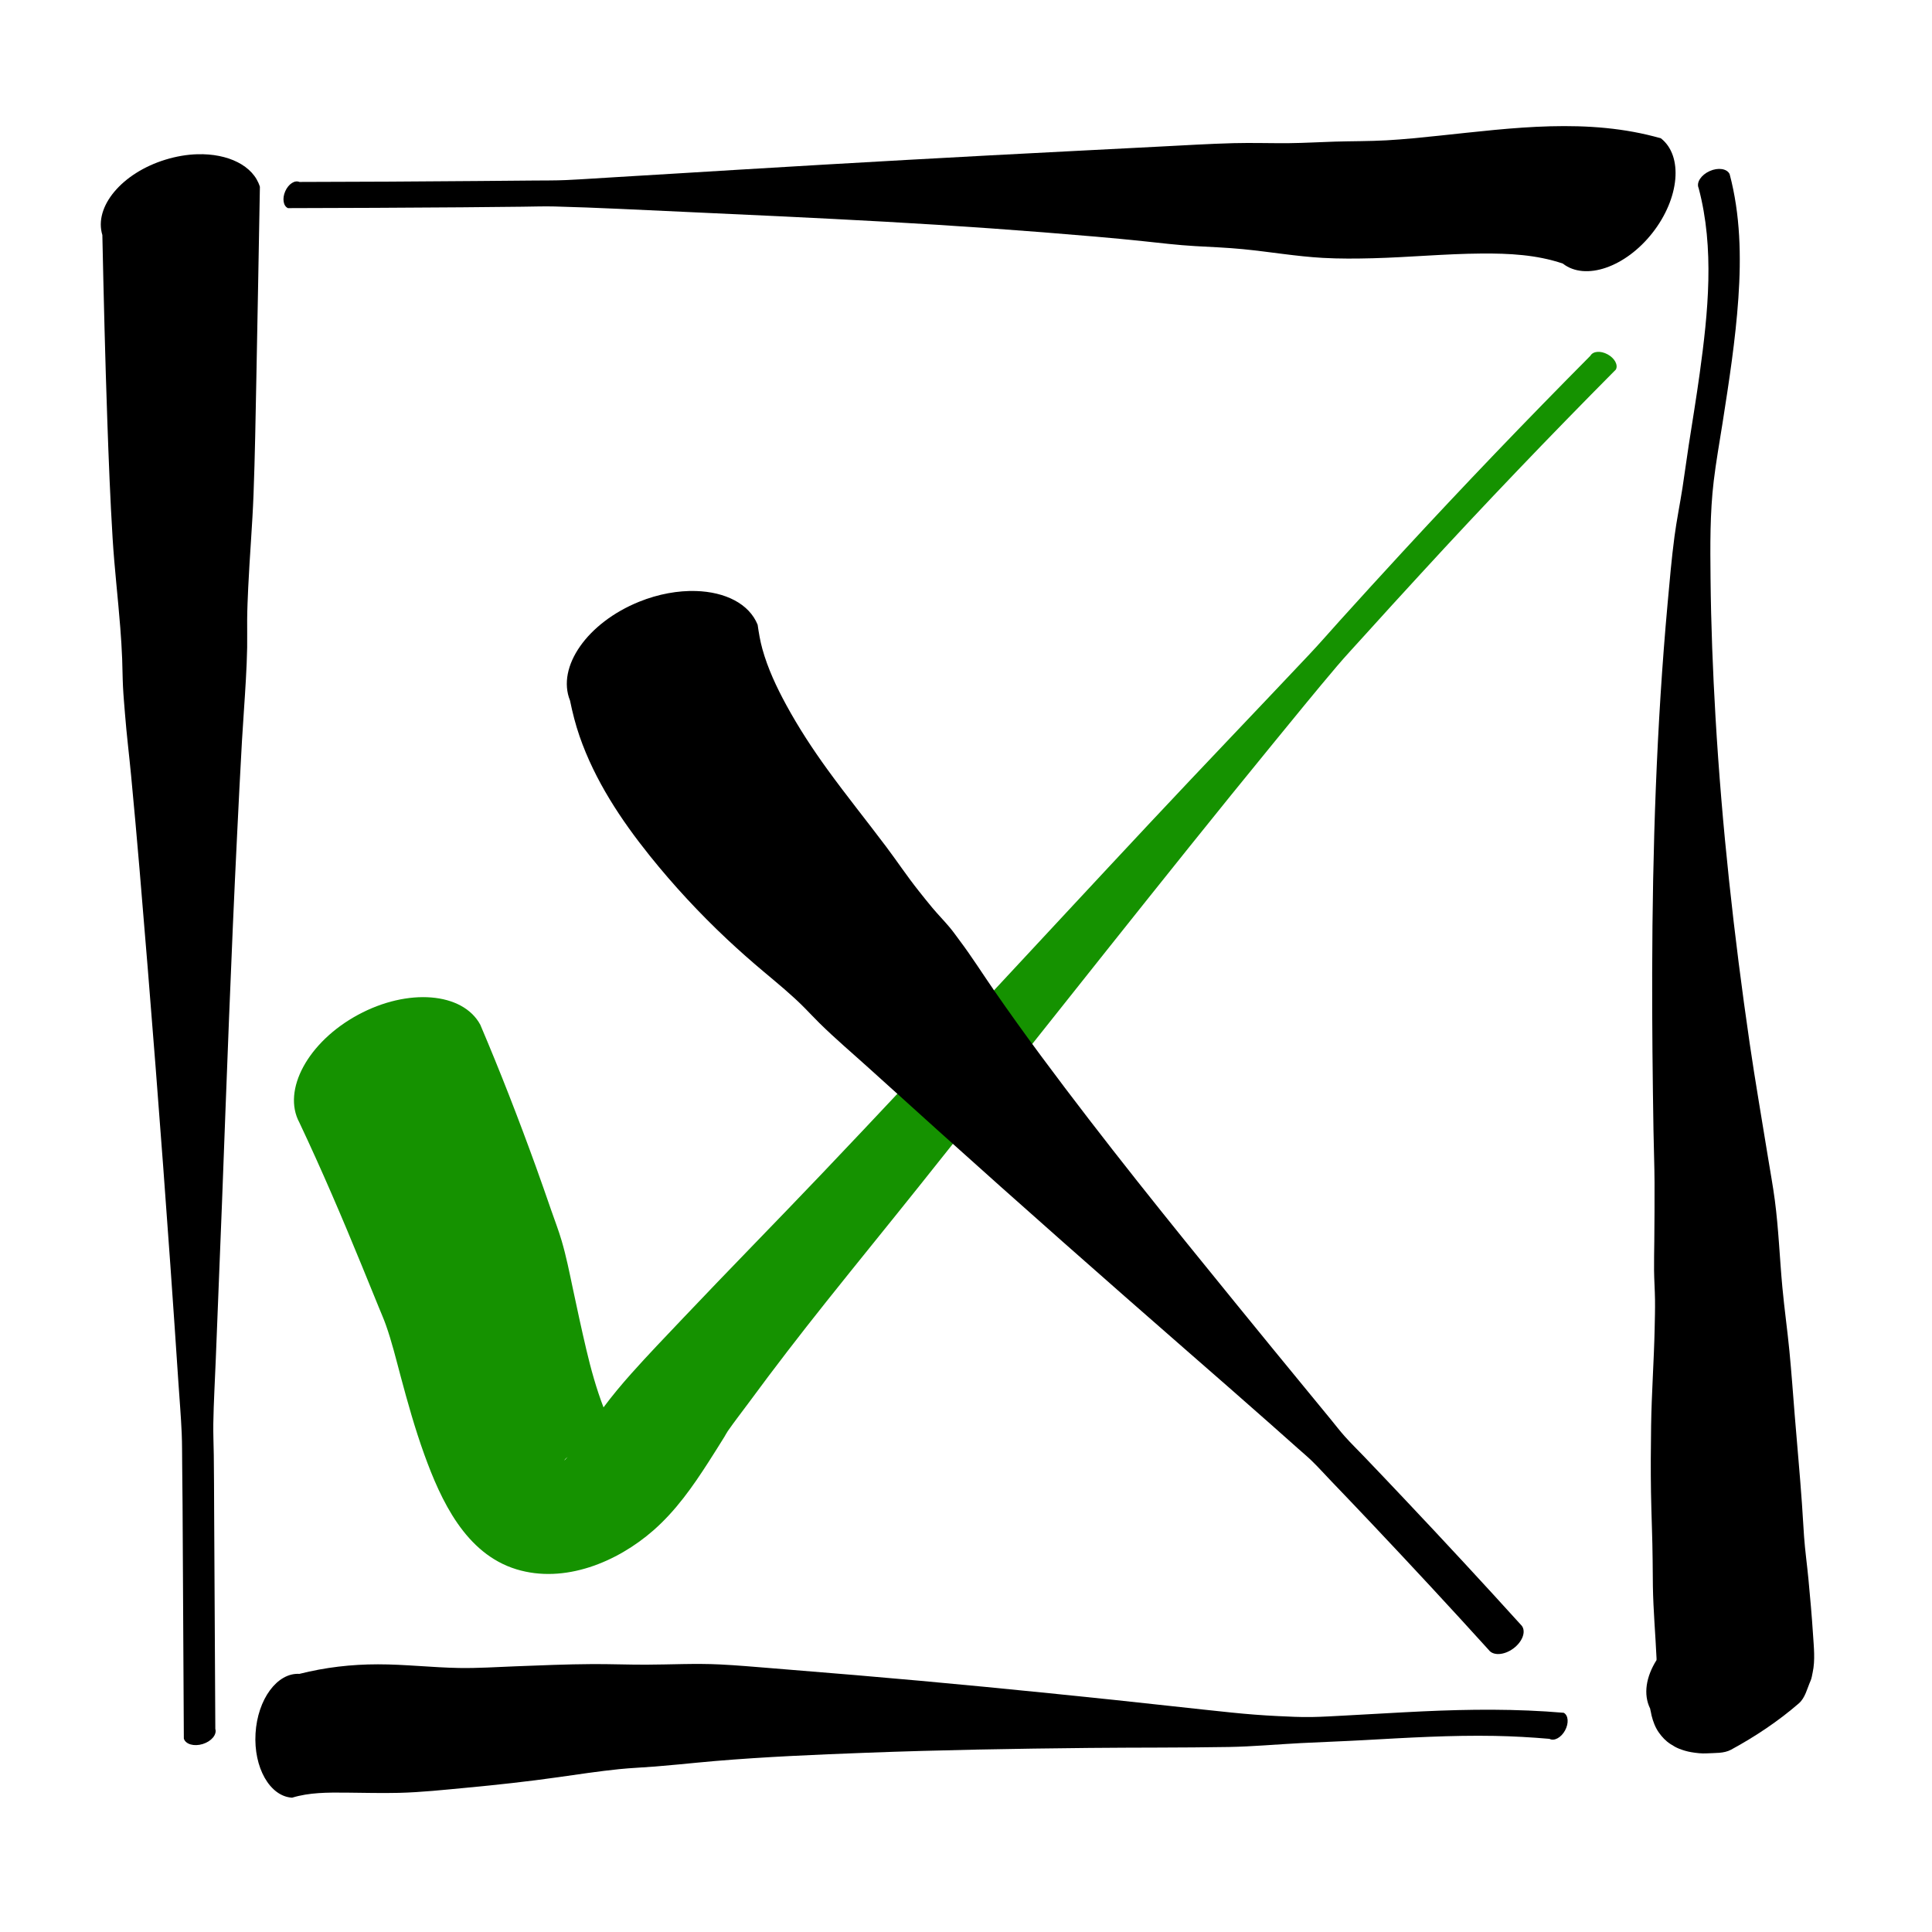 <?xml version="1.0" encoding="UTF-8" standalone="no"?>
<!DOCTYPE svg PUBLIC "-//W3C//DTD SVG 1.1//EN" "http://www.w3.org/Graphics/SVG/1.1/DTD/svg11.dtd">
<!-- Created with Vectornator (http://vectornator.io/) -->
<svg height="100%" stroke-miterlimit="10" style="fill-rule:nonzero;clip-rule:evenodd;stroke-linecap:round;stroke-linejoin:round;" version="1.1" viewBox="0 0 512 512" width="100%" xml:space="preserve" xmlns="http://www.w3.org/2000/svg" xmlns:vectornator="http://vectornator.io" xmlns:xlink="http://www.w3.org/1999/xlink">
<defs/>
<clipPath id="ArtboardFrame">
<rect height="512" width="512" x="0" y="0"/>
</clipPath>
<g clip-path="url(#ArtboardFrame)" id="Layer-1" vectornator:layerName="Layer 1">
<g opacity="1" vectornator:layerName="Group 2">
<g opacity="1" vectornator:layerName="Group 1">
<g opacity="1" vectornator:layerName="Group 1">
<g opacity="1" vectornator:layerName="Curve 1">
<path d="M521.25-659.125C518.542-659.046 515.664-658.571 512.781-657.688C501.25-654.155 493.766-645.214 496.062-637.719C496.411-621.333 496.805-604.942 497.375-588.562C497.737-578.143 498.142-567.751 498.781-557.344C499.267-549.432 500.201-541.556 500.812-533.656C501.026-530.902 501.208-528.135 501.312-525.375C501.405-522.931 501.41-520.474 501.531-518.031C501.651-515.623 501.905-513.216 502.094-510.812C502.523-505.338 503.169-499.873 503.688-494.406C504.468-486.19 505.211-477.974 505.906-469.75C508.868-434.716 511.609-399.665 514.094-364.594C514.826-354.265 515.533-343.926 516.219-333.594C516.516-329.118 516.932-324.638 517.125-320.156C517.245-317.361 517.212-314.548 517.25-311.75C517.345-304.75 517.339-297.751 517.375-290.75C517.463-273.58 517.569-256.42 517.656-239.25C518.119-237.751 520.35-237.101 522.656-237.812C524.962-238.524 526.463-240.313 526-241.812C525.902-261.085 525.817-280.353 525.719-299.625C525.694-304.537 525.661-309.463 525.594-314.375C525.556-317.175 525.426-319.982 525.469-322.781C525.556-328.475 525.912-334.184 526.125-339.875C526.646-353.778 527.256-367.66 527.781-381.562C529.007-414.036 530.174-446.511 531.781-478.969C532.189-487.203 532.616-495.457 533.094-503.688C533.406-509.073 533.795-514.457 534.094-519.844C534.251-522.691 534.418-525.555 534.469-528.406C534.512-530.865 534.447-533.322 534.469-535.781C534.494-538.621 534.587-541.475 534.719-544.312C535.101-552.543 535.814-560.733 536.125-568.969C536.513-579.226 536.669-589.489 536.875-599.75C537.214-616.667 537.503-633.582 537.812-650.5C536.09-656.121 529.375-659.361 521.25-659.125Z" fill="#000000" stroke="none"/>
</g>
<g opacity="1" vectornator:layerName="Curve 2">
<path d="M925.281-655.188C924.321-655.335 923.133-655.168 922-654.656C919.734-653.633 918.46-651.629 919.125-650.156C923.376-634.153 921.61-617.217 919.375-601.031C918.499-594.688 917.484-588.359 916.5-582.031C915.914-578.264 915.4-574.485 914.812-570.719C914.139-566.399 913.291-562.119 912.719-557.781C911.946-551.923 911.409-546.009 910.875-540.125C907.927-507.643 906.861-475.046 906.781-442.438C906.747-428.465 906.933-414.471 907.156-400.5C907.23-395.881 907.386-391.276 907.406-386.656C907.429-381.451 907.391-376.237 907.344-371.031C907.32-368.455 907.252-365.857 907.281-363.281C907.31-360.723 907.495-358.183 907.531-355.625C907.568-353.043 907.493-350.457 907.438-347.875C907.256-339.323 906.625-330.775 906.5-322.219C906.413-316.311 906.402-310.408 906.5-304.5C906.6-298.448 906.89-292.396 906.938-286.344C906.955-284.123 906.933-281.877 906.969-279.656C907.071-273.264 907.647-266.886 907.938-260.5C907.944-260.355 907.931-260.208 907.938-260.062C905.144-255.626 904.34-250.917 906.281-247.094C906.29-247.051 906.304-247.011 906.312-246.969C906.358-246.74 906.39-246.509 906.438-246.281C906.503-245.967 906.578-245.655 906.656-245.344C907.057-243.753 907.604-242.196 908.562-240.844C909.418-239.637 910.376-238.619 911.625-237.812C912.36-237.338 913.123-236.88 913.938-236.562C914.965-236.163 916.037-235.838 917.125-235.656C918.5-235.427 919.921-235.258 921.312-235.344C923.465-235.476 925.793-235.283 927.688-236.312C934.067-239.781 940.201-243.838 945.688-248.594C947.379-250.06 947.836-252.518 948.75-254.562C949.059-255.254 949.151-256.042 949.312-256.781C950.019-260.012 949.647-263.577 949.438-266.844C949.123-271.764 948.653-276.655 948.188-281.562C947.834-285.286 947.325-289.12 947.062-292.812C946.856-295.726 946.704-298.649 946.5-301.562C945.956-309.348 945.184-317.126 944.562-324.906C944.109-330.575 943.733-336.245 943.188-341.906C942.641-347.575 941.807-353.205 941.281-358.875C940.568-366.57 940.32-374.301 939.312-381.969C938.815-385.756 938.077-389.542 937.469-393.312C935.847-403.368 934.094-413.389 932.625-423.469C928.441-452.178 925.257-481.033 923.562-510C922.848-522.21 922.404-534.457 922.281-546.688C922.195-555.269 922.071-563.997 923.094-572.531C923.711-577.681 924.636-582.814 925.438-587.938C927.155-598.916 928.892-609.906 929.656-621C930.415-632.01 930.158-643.119 927.312-653.844C926.98-654.58 926.242-655.04 925.281-655.188Z" fill="#000000" stroke="none"/>
</g>
<g opacity="1" vectornator:layerName="Curve 3">
<path d="M625.938-259C619.117-258.963 612.284-258.666 605.469-258.406C600.521-258.218 595.547-257.881 590.594-257.969C583.426-258.096 576.269-258.94 569.094-258.938C562.034-258.935 555.128-258.136 548.281-256.406C542.396-256.755 537.193-249.679 536.656-240.625C536.119-231.571 540.459-223.943 546.344-223.594C550.918-224.997 555.756-224.973 560.5-224.938C565.224-224.902 569.964-224.758 574.688-224.875C580.629-225.022 586.523-225.665 592.438-226.219C600.599-226.983 608.791-227.876 616.906-229.031C622.263-229.794 627.616-230.603 633-231.156C636.142-231.479 639.291-231.593 642.438-231.844C644.554-232.012 646.667-232.209 648.781-232.406C652.007-232.707 655.24-233.041 658.469-233.312C671.765-234.432 685.106-234.998 698.438-235.5C718.15-236.243 737.869-236.586 757.594-236.781C769.921-236.904 782.268-236.82 794.594-237.031C800.983-237.141 807.312-237.733 813.688-238.062C819.241-238.349 824.791-238.534 830.344-238.844C841.897-239.487 853.486-240.181 865.062-239.969C869.908-239.88 874.735-239.604 879.562-239.188C880.801-238.509 882.644-239.5 883.688-241.406C884.731-243.312 884.583-245.415 883.344-246.094C870.858-247.17 858.385-247.05 845.875-246.469C839.112-246.155 832.355-245.718 825.594-245.375C822.558-245.221 819.509-245.017 816.469-244.969C813.515-244.922 810.543-245.078 807.594-245.219C803.494-245.414 799.395-245.736 795.312-246.156C784.857-247.232 774.422-248.435 763.969-249.531C741.283-251.909 718.573-254.144 695.844-256.062C688.373-256.693 680.911-257.31 673.438-257.906C668.867-258.271 664.299-258.681 659.719-258.906C653.193-259.227 646.684-258.864 640.156-258.844C635.415-258.829 630.679-259.026 625.938-259Z" fill="#000000" stroke="none"/>
</g>
<g opacity="1" vectornator:layerName="Curve 4">
<path d="M879.781-666.531C869.936-666.273 860.056-665.052 850.25-664.031C845.643-663.552 841.032-663.07 836.406-662.812C831.837-662.558 827.23-662.604 822.656-662.469C818.641-662.35 814.642-662.102 810.625-662.062C805.697-662.014 800.738-662.195 795.812-662.062C789.3-661.887 782.819-661.485 776.312-661.156C768.826-660.778 761.331-660.38 753.844-660C724.142-658.493 694.436-656.827 664.75-655.031C653.912-654.376 643.089-653.698 632.25-653.062C627.826-652.803 623.396-652.485 618.969-652.281C616.083-652.149 613.201-652.184 610.312-652.156C605.5-652.111 600.687-652.077 595.875-652.031C580.023-651.882 564.165-651.821 548.312-651.781C547.068-652.329 545.374-651.227 544.531-649.312C543.688-647.398 544.006-645.392 545.25-644.844C560.64-644.882 576.016-644.937 591.406-645.062C596.702-645.106 602.017-645.169 607.312-645.219C610.194-645.246 613.088-645.357 615.969-645.281C627.273-644.984 638.578-644.382 649.875-643.875C667.733-643.073 685.589-642.237 703.438-641.25C722.105-640.218 740.75-638.893 759.375-637.281C763.524-636.922 767.671-636.533 771.812-636.094C776.422-635.605 781.058-635.044 785.688-634.781C789.922-634.541 794.12-634.381 798.344-633.969C805.417-633.278 812.46-632.053 819.562-631.656C823.95-631.411 828.359-631.448 832.75-631.562C842.359-631.812 851.915-632.742 861.531-632.812C868.831-632.866 876.127-632.51 883.094-630.156C889.047-625.493 899.7-629.154 906.875-638.312C914.05-647.471 915.047-658.68 909.094-663.344C899.432-666.114 889.627-666.789 879.781-666.531Z" fill="#000000" stroke="none"/>
</g>
<g opacity="1" vectornator:layerName="Curve 5">
<path d="M611.375-562.844C596.452-562.542 581.559-561.67 566.688-560.406C560.512-562.297 553.159-556.156 550.25-546.656C547.341-537.156 549.981-527.922 556.156-526.031C568.113-527.507 580.089-528.7 592.094-529.719C601.996-530.559 611.931-531.165 621.844-531.875C628.494-532.352 635.129-533.098 641.781-533.531C648.384-533.961 654.988-533.9 661.594-534.281C666.363-534.556 671.136-534.954 675.906-535.219C685.419-535.748 694.946-536.115 704.469-536.406C717.542-536.806 730.61-537.142 743.688-537.344C757.525-537.558 771.385-537.631 785.219-538C794.775-538.255 804.312-538.875 813.844-539.594C817.793-539.892 821.738-540.286 825.688-540.562C827.999-540.724 830.309-540.744 832.625-540.844C837.247-541.043 841.878-541.287 846.5-541.5C861.805-542.206 877.116-542.782 892.438-542.906C893.682-542.367 895.358-543.492 896.188-545.406C897.017-547.32 896.682-549.305 895.438-549.844C881.543-549.731 867.661-549.264 853.781-548.625C848.013-548.36 842.238-548.1 836.469-547.844C833.791-547.725 831.118-547.547 828.438-547.531C825.066-547.512 821.683-547.638 818.312-547.719C811.994-547.87 805.682-548.12 799.375-548.531C786.744-549.355 774.155-550.767 761.562-552.031C743.194-553.876 724.807-555.787 706.438-557.625C699.651-558.304 692.883-558.971 686.094-559.625C681.97-560.022 677.847-560.469 673.719-560.812C667.195-561.356 660.656-561.291 654.125-561.688C647.639-562.081 641.186-562.657 634.688-562.844C626.917-563.067 619.146-563.001 611.375-562.844Z" fill="#000000" stroke="none"/>
</g>
<g opacity="1" vectornator:layerName="Curve 6">
<path d="M676.438-502.5C675.623-502.524 674.78-502.455 673.969-502.375C669.975-501.982 666.159-500.455 662.562-498.75C660.376-497.713 658.238-496.611 656.156-495.375C652.691-493.317 649.313-491.166 645.875-489.062C638.541-484.577 631.232-480.006 623.969-475.406C613.455-468.749 602.955-461.997 592.969-454.562C586.012-449.383 579.392-443.83 573-437.969C570.03-433.162 573.605-425.569 581-421C588.395-416.431 596.781-416.631 599.75-421.438C602.946-424.588 606.231-427.66 609.656-430.562C619.622-439.009 630.352-446.457 640.844-454.219C643.475-456.165 646.063-458.159 648.656-460.156C646.31-452.039 643.768-443.974 641.469-435.844C639.684-429.534 637.962-423.213 636.281-416.875C632.289-401.825 628.734-386.639 625.656-371.375C624.33-364.799 623.077-358.23 621.906-351.625C621.321-348.325 620.886-344.971 620.219-341.688C619.538-338.339 618.73-335.002 618.031-331.656C617.102-327.211 616.241-322.776 615.406-318.312C612.936-305.095 610.955-291.816 609.344-278.469C609.688-276.977 611.83-276.189 614.125-276.719C616.42-277.249 618.001-278.883 617.656-280.375C619.388-294.716 621.555-308.969 624.281-323.156C625.556-329.787 626.828-336.472 628.438-343.031C629.54-347.525 631.015-351.955 632.375-356.375C634.426-363.04 636.584-369.653 638.844-376.25C645.915-396.894 653.794-417.255 662.531-437.25C664.265-441.218 666.117-445.119 667.906-449.062C672.387-458.938 676.922-468.799 681.375-478.688C681.938-479.938 682.505-481.185 683.062-482.438C683.881-484.278 684.69-486.129 685.438-488C686.04-489.51 686.652-491.088 686.812-492.719C686.849-493.09 686.892-493.44 686.875-493.812C686.844-494.492 686.962-495.222 686.688-495.844C686.042-497.305 685.211-498.71 684.188-499.938C683.67-500.558 682.891-500.946 682.156-501.281C681.211-501.712 680.203-502.002 679.188-502.219C678.282-502.412 677.363-502.473 676.438-502.5ZM655.438-486.062C655.488-486.056 655.378-485.58 655.375-485.562C655.315-485.184 655.236-484.813 655.156-484.438C655.166-484.654 655.167-484.878 655.188-485.094C655.21-485.329 655.278-485.662 655.344-485.906C655.359-485.964 655.378-486.07 655.438-486.062Z" fill="#000000" stroke="none"/>
</g>
<g opacity="1" vectornator:layerName="Curve 7">
<path d="M765.719-489.75C757.09-489.227 750.298-484.767 749.875-478.875C744.512-468.414 737.148-459.252 730.219-449.812C728.31-447.212 726.43-444.59 724.594-441.938C723.841-440.851 723.129-439.763 722.406-438.656C722.17-438.294 721.926-437.923 721.688-437.562C721.666-437.542 721.646-437.521 721.625-437.5C721.208-437.083 720.787-436.673 720.375-436.25C719.505-435.356 718.564-434.328 717.75-433.375C713.021-427.844 708.901-419.939 712.469-412.75C713.234-411.208 714.457-409.822 715.844-408.812C720.76-405.233 727.514-405.743 733.062-407.312C733.838-407.532 734.639-407.814 735.406-408.094C735.571-408.128 735.742-408.152 735.906-408.188C736.719-408.361 737.533-408.533 738.344-408.719C741.005-409.328 743.64-409.997 746.281-410.688C753.765-412.643 761.255-414.968 768.906-416.188C773.553-416.928 778.597-417.452 783.219-416.281C785.285-415.758 787.212-414.858 789.094-413.875C801.009-407.651 807.384-394.875 810.781-382.406C813.311-373.12 814.302-363.453 814.188-353.844C814.108-347.107 813.494-340.34 812.062-333.75C811.132-329.464 809.944-325.156 807.969-321.219C806.497-318.286 804.167-315.746 801.844-313.469C798.24-309.937 794.214-306.856 790.062-304C781.407-298.045 772.033-293.125 762.312-289.156C753.988-285.757 745.314-283.002 736.406-281.656C726.976-280.232 715.567-279.906 707.781-286.344C705.368-288.339 703.222-290.72 701.344-293.219C689.152-309.439 689.812-331.503 694.219-350.344C695.079-354.021 696.109-357.65 697.25-361.25C697.11-362.697 695.195-363.715 692.969-363.5C690.743-363.285 689.048-361.916 689.188-360.469C687.82-356.152 686.597-351.799 685.625-347.375C681.165-327.076 681.133-303.672 694.906-286.75C696.934-284.259 699.172-281.808 701.75-279.875C704.919-277.499 708.606-276.013 712.375-274.875C721.724-272.053 731.87-272.589 741.406-274.062C752.138-275.721 762.659-278.802 772.75-282.781C783.377-286.972 793.688-292.168 803.188-298.531C811.76-304.274 820.308-311.157 825.625-320.156C830.628-328.624 833.676-338.207 835.719-347.781C838.141-359.133 839.085-370.811 838.594-382.406C838.258-390.328 837.25-398.247 835.156-405.906C831.614-418.868 824.735-432.064 812.625-438.875C805.762-442.734 798.056-444.399 790.281-445.062C782.982-445.686 775.663-445.389 768.406-444.406C767.147-444.236 765.91-443.927 764.656-443.719C769.03-449.25 773.435-454.755 777.531-460.5C781.126-465.542 784.395-470.76 787.375-476.188C787.858-482.921 779.859-488.975 769.5-489.719C768.205-489.812 766.951-489.825 765.719-489.75ZM734.656-437.781C734.385-437.694 734.117-437.617 733.844-437.531C733.958-437.571 734.072-437.624 734.188-437.656C734.34-437.699 734.503-437.74 734.656-437.781Z" fill="#000000" stroke="none"/>
</g>
<g opacity="1" vectornator:layerName="Curve 8">
<path d="M773-501.594C767.535-501.187 761.335-496.615 757.406-489.469C752.168-479.94 752.963-469.467 759.156-466.062C765.245-465.93 771.299-466.082 777.344-466.906C779.65-467.221 781.97-467.615 784.219-468.219C785.758-468.632 787.266-469.21 788.812-469.594C790.25-469.951 791.725-470.089 793.156-470.469C794.584-470.847 796.208-471.505 797.594-472C799.749-472.77 801.904-473.521 804.062-474.281C811.581-476.931 819.137-479.509 826.688-482.062C830-483.183 833.311-484.264 836.656-485.281C837.976-485.683 839.28-486.161 840.625-486.469C843.068-487.028 845.695-487.094 848.188-487.281C851.911-487.561 855.642-487.669 859.375-487.719C860.619-487.188 862.277-488.305 863.094-490.219C863.91-492.133 863.557-494.126 862.312-494.656C858.391-494.603 854.475-494.481 850.562-494.188C847.968-493.993 845.353-493.536 842.75-493.562C841.5-493.575 840.248-493.739 839-493.812C836.519-493.959 834.044-494.145 831.562-494.281C824.842-494.65 818.104-494.9 811.406-495.594C809.115-495.831 806.825-496.158 804.562-496.594C803.472-496.804 802.386-497.103 801.281-497.219C800.172-497.335 799.044-497.234 797.938-497.375C796.362-497.576 794.875-498.163 793.312-498.438C791.274-498.795 789.209-498.97 787.156-499.219C784.126-499.586 781.132-500.036 778.125-500.562C776.577-501.414 774.822-501.729 773-501.594Z" fill="#000000" stroke="none"/>
</g>
<g opacity="1" vectornator:layerName="Curve 9">
<path d="M594.156-305.281C591.551-305.247 588.944-305.054 586.344-304.812C580.241-306.163 573.608-299.669 571.531-290.281C569.454-280.893 572.71-272.163 578.812-270.812C581.029-271.41 583.246-271.997 585.5-272.438C587.279-272.785 589.076-273.059 590.844-273.469C592.446-273.84 593.998-274.451 595.625-274.719C596.642-274.886 597.669-274.841 598.688-275C599.871-275.185 601.049-275.525 602.219-275.781C604.602-276.303 606.992-276.741 609.406-277.094C616.16-278.081 622.95-278.774 629.719-279.625C633.341-280.08 636.901-281.083 640.531-281.469C641.703-281.593 642.885-281.431 644.062-281.469C645.731-281.522 647.433-281.794 649.094-281.969C651.7-282.243 654.331-282.539 656.938-282.812C658.172-282.436 659.639-283.663 660.219-285.562C660.798-287.462 660.266-289.311 659.031-289.688C655.904-289.359 652.784-289.016 649.656-288.688C647.768-288.489 645.983-288.252 644.094-288.656C643.141-288.86 642.213-289.213 641.281-289.5C639.507-290.046 637.674-290.543 635.969-291.281C635.134-291.642 634.339-292.056 633.5-292.406C628.992-294.29 624.511-296.25 620.125-298.406C618.768-299.073 617.407-299.745 616.062-300.438C615.243-300.86 614.16-301.511 613.281-301.812C612.242-302.169 611.116-302.249 610.062-302.562C609.021-302.872 608.057-303.392 607.031-303.75C605.397-304.321 603.682-304.654 601.969-304.875C599.369-305.21 596.762-305.316 594.156-305.281Z" fill="#000000" stroke="none"/>
</g>
<g opacity="1" vectornator:layerName="Curve 10">
<path d="M817.531-622.562C814.058-621.89 810.801-620.186 807.781-618.344C806.166-617.358 805.072-615.683 803.875-614.219C803.349-613.576 803.033-612.803 802.656-612.062C801.652-610.089 801.469-607.768 801.375-605.594C801.292-603.664 801.324-601.743 801.375-599.812C801.408-598.564 801.476-597.31 801.531-596.062C801.629-593.838 801.794-591.583 802.094-589.375C802.391-587.181 802.969-585.044 803.219-582.844C803.361-581.586 803.386-580.344 803.594-579.094C803.933-577.056 804.523-575.055 805.062-573.062C805.493-571.47 805.894-569.585 806.938-568.25C808.024-566.861 809.817-566.057 811.469-565.594C814.661-564.699 818.095-564.725 821.375-564.906C822.394-564.963 823.579-565.058 824.594-565.156C825.848-565.278 826.715-565.376 827.969-565.531C834.749-566.372 841.464-567.636 848.156-569C851.198-569.62 854.249-570.404 857.312-570.906C860.499-571.429 863.763-571.702 866.969-572.094C870.733-572.554 874.542-573.153 878.344-573.188C879.114-572.855 880.145-573.565 880.656-574.75C881.168-575.935 880.958-577.167 880.188-577.5C877.548-577.474 874.93-577.114 872.312-576.812C868.836-576.412 865.348-575.989 861.875-575.562C860.754-575.425 859.658-575.24 858.531-575.156C856.279-574.988 853.976-575.048 851.719-575.031C848.311-575.006 844.875-575.05 841.469-575.156C837.069-575.293 832.658-575.482 828.312-576.219C826.716-576.489 825.11-576.822 823.594-577.406C823.294-577.522 822.046-578.019 822.031-578.438C822.019-578.787 822.5-578.252 822.625-578.062C822.687-577.967 822.72-577.847 822.812-577.781C822.859-577.748 822.906-577.93 822.906-577.938C822.931-578.273 822.946-578.602 822.969-578.938C823.023-579.732 823.096-580.521 823.188-581.312C823.451-583.586 823.747-585.835 823.812-588.125C823.892-590.903 824.51-593.598 824.875-596.344C825.271-599.324 825.53-602.32 825.812-605.312C828.093-607.915 829.189-610.872 828.219-613.469C827.923-615.265 827.697-617.342 826.75-618.938C826.539-619.293 826.355-619.676 826.062-619.969C825.487-620.545 824.966-621.295 824.188-621.531C822.042-622.183 819.733-622.988 817.531-622.562Z" fill="#000000" stroke="none"/>
</g>
<g opacity="1" vectornator:layerName="Curve 11">
<path d="M862.438-623.5C855.654-623.472 848.859-622.506 842.281-620.906C840.004-620.352 837.78-619.651 835.531-619C833.963-618.546 832.374-618.168 830.812-617.688C824.876-615.86 819.064-613.289 814.438-609.062C814.052-608.486 814.457-607.531 815.344-606.938C816.23-606.344 817.239-606.33 817.625-606.906C820.63-609.67 824.374-611.438 828.188-612.812C830.41-613.614 832.732-614.43 835.062-614.844C837.944-615.356 840.986-615.422 843.906-615.406C848.672-615.381 853.507-614.896 858.125-613.688C862.503-612.541 867.145-610.604 870.25-607.188C871.067-606.288 871.931-605.24 872.375-604.094C872.401-604.028 872.263-604.007 872.25-603.938C872.231-603.834 872.223-603.526 872.219-603.438C872.195-602.902 872.196-602.379 872.188-601.844C872.167-600.587 872.267-599.421 872.062-598.156C871.798-596.526 871.29-594.917 870.906-593.312C869.253-586.397 867.764-579.4 865.375-572.688C865.85-568.195 871.838-565.145 878.75-565.875C885.662-566.605 890.881-570.851 890.406-575.344C891.603-579.897 892.451-584.518 893.031-589.188C893.433-592.419 893.739-595.707 893.625-598.969C893.559-600.853 893.283-602.698 893.031-604.562C892.833-606.033 892.777-607.541 892.5-609C892.133-610.937 891.285-612.875 890.125-614.469C888.545-616.64 886.08-618.151 883.719-619.344C879.228-621.611 874.169-622.742 869.188-623.219C866.934-623.435 864.699-623.509 862.438-623.5Z" fill="#000000" stroke="none"/>
</g>
<g opacity="1" vectornator:layerName="Curve 12">
<path d="M604.156-631.156C601.981-631.042 599.851-630.439 597.844-629.625C591.345-626.988 586.134-621.573 581.594-616.406C575.246-609.183 569.257-600.992 565.188-592.25C564.651-591.098 564.198-590.002 563.75-588.812C561.676-583.308 560.283-575.845 565.656-571.688C569.572-568.657 575.144-569.052 579.625-570.375C584.194-571.724 588.396-574.11 592.312-576.781C596.623-579.722 600.609-583.092 604.469-586.594C604.6-586.712 604.713-586.85 604.844-586.969C604.979-586.182 605.129-585.393 605.438-584.656C607.594-579.505 613.472-578.578 618.438-579.281C626.245-580.387 632.036-585.397 637.281-590.906C637.861-591.515 638.432-592.128 639.031-592.719C639.919-591.896 640.749-590.989 641.594-590.125C642.338-589.363 643.123-588.605 644-588C644.585-587.596 645.125-587.119 645.781-586.844C646.513-586.537 647.316-586.434 648.094-586.281C648.679-586.166 649.247-586.038 649.844-586.031C653.385-585.989 656.713-587.382 659.688-589.188C664.693-592.227 668.925-596.434 673.125-600.469C675.547-602.795 677.943-605.171 680.531-607.312C681.176-607.846 681.821-608.391 682.5-608.875C682.566-608.922 682.625-608.957 682.688-609C682.747-608.868 682.84-608.761 682.875-608.625C683.056-607.931 683.088-607.181 683.062-606.469C682.98-604.122 682.46-601.817 682.125-599.5C681.409-594.545 680.49-587.652 685.5-584.531C686.017-584.209 686.617-583.897 687.188-583.688C688.167-583.328 689.211-583.123 690.25-583.031C691.704-582.903 693.17-583.039 694.594-583.344C697.851-584.042 700.906-585.569 703.719-587.312C707.621-589.731 711.188-592.631 714.812-595.438C716.867-597.028 718.991-598.518 721.188-599.906C722.175-600.53 723.451-601.251 724.656-601.281C725.243-601.296 725.806-601.044 726.281-600.719C728.025-599.525 728.371-597.241 728.656-595.312C728.747-594.702 728.8-594.076 728.906-593.469C729.137-592.148 729.34-590.975 729.844-589.719C731.211-586.315 734.237-584.318 737.781-583.719C745.508-582.411 751.612-588.96 756.031-594.312C756.912-595.379 757.351-595.964 758.219-597.031C759.472-598.574 760.749-600.094 762.156-601.5C762.783-602.126 763.59-602.928 764.469-603.188C764.872-603.307 765.299-603.202 765.688-603.062C767.214-602.515 767.124-600.537 767.219-599.219C767.236-598.981 767.258-598.737 767.281-598.5C767.327-598.035 767.386-597.485 767.5-597.031C767.7-596.239 768.045-595.493 768.625-594.906C771.191-592.311 776.511-593.792 779.5-594.625C780.226-594.593 780.857-595.477 780.906-596.594C780.955-597.71 780.413-598.656 779.688-598.688C778.185-598.267 776.632-597.842 775.062-597.781C774.449-597.757 773.723-597.781 773.219-598.188C772.216-598.996 772.408-601.29 772.281-602.438C771.944-605.479 770.329-607.378 767.125-607.531C766.251-607.573 765.369-607.435 764.531-607.188C761.216-606.209 758.632-603.527 756.438-601C753.853-598.025 751.54-594.852 748.812-592C746.657-589.747 743.839-587.356 740.5-587.938C737.912-588.388 735.813-589.81 734.812-592.281C733.095-596.525 734.478-602.52 729.812-605.188C729.435-605.403 729.008-605.619 728.594-605.75C727.804-605.999 726.981-606.064 726.156-606.031C723.025-605.906 720.144-604.345 717.5-602.812C712.596-599.97 708.139-596.437 703.312-593.469C700.756-591.897 696.661-589.225 693.5-590.344C691.43-591.076 691.136-592.72 691.062-594.688C691.016-595.953 691.13-597.185 691.344-598.438C691.599-599.931 691.97-601.431 692.312-602.906C692.553-603.941 692.812-604.96 693.031-606C693.938-610.289 694.63-616.056 689.656-618.125C688.998-618.399 688.304-618.579 687.594-618.656C682.807-619.175 678.063-615.913 674.406-613.219C670.182-610.106 666.265-606.587 662.219-603.25C660.184-601.572 658.073-599.786 655.75-598.469C655.609-598.578 655.465-598.682 655.344-598.812C654.184-600.058 653.276-601.551 652.125-602.812C650.273-604.842 647.928-606.243 645.156-606.469C639.319-606.944 633.859-603.812 629.5-600.25C627.797-598.859 626.212-597.327 624.562-595.875C624.359-595.696 624.115-595.557 623.906-595.375C623.915-595.438 623.927-595.5 623.938-595.562C624.451-598.641 625.62-601.567 625.938-604.688C626.256-607.82 625.505-610.939 622.656-612.688C622.335-612.885 621.987-613.083 621.625-613.188C620.699-613.456 619.774-613.738 618.812-613.812C617.93-613.881 617.032-613.753 616.156-613.625C614.013-613.311 612.076-612.423 610.25-611.312C610.988-612.319 611.495-613.403 611.5-614.594C613.233-618.566 615.587-624.446 612.344-628.281C611.947-628.751 611.507-629.182 611-629.531C610.412-629.936 609.766-630.289 609.094-630.531C608.308-630.814 607.484-630.988 606.656-631.094C605.832-631.199 604.986-631.2 604.156-631.156ZM606.25-608.344C605.58-607.802 604.834-607.318 604.188-606.781C599.473-602.87 594.765-598.972 589.875-595.281C592.085-598.85 594.576-602.273 597.25-605.469C597.682-605.985 598.151-606.461 598.594-606.969C598.897-606.952 599.159-606.845 599.469-606.844C602.039-606.832 604.293-607.458 606.25-608.344ZM622.125-594C621.979-593.911 621.87-593.765 621.719-593.688C621.663-593.659 621.761-593.807 621.812-593.844C621.853-593.873 621.987-593.946 622.031-593.969C622.06-593.984 622.096-593.986 622.125-594Z" fill="#000000" stroke="none"/>
</g>
</g>
</g>
</g>
<g opacity="1" vectornator:layerName="Curve 1">
<path d="M52.281 40.875C49.573 40.953 46.726 41.429 43.844 42.312C32.313 45.845 24.829 54.786 27.125 62.281C27.474 78.667 27.868 95.058 28.438 111.438C28.8 121.857 29.204 132.249 29.844 142.656C30.33 150.568 31.264 158.444 31.875 166.344C32.088 169.098 32.271 171.865 32.375 174.625C32.467 177.069 32.473 179.526 32.594 181.969C32.713 184.377 32.937 186.784 33.125 189.188C33.554 194.662 34.231 200.127 34.75 205.594C35.53 213.81 36.273 222.026 36.969 230.25C39.93 265.284 42.672 300.335 45.156 335.406C45.888 345.735 46.596 356.074 47.281 366.406C47.578 370.882 47.963 375.362 48.156 379.844C48.277 382.639 48.243 385.452 48.281 388.25C48.377 395.25 48.402 402.249 48.438 409.25C48.525 426.42 48.631 443.58 48.719 460.75C49.181 462.249 51.413 462.899 53.719 462.188C56.025 461.476 57.525 459.686 57.062 458.188C56.964 438.915 56.848 419.647 56.75 400.375C56.725 395.463 56.723 390.537 56.656 385.625C56.618 382.825 56.488 380.018 56.531 377.219C56.618 371.525 56.974 365.816 57.188 360.125C57.708 346.222 58.319 332.34 58.844 318.438C60.069 285.964 61.237 253.489 62.844 221.031C63.252 212.797 63.648 204.543 64.125 196.312C64.438 190.927 64.858 185.543 65.156 180.156C65.314 177.309 65.45 174.445 65.5 171.594C65.543 169.135 65.478 166.678 65.5 164.219C65.525 161.379 65.65 158.525 65.781 155.688C66.163 147.457 66.876 139.267 67.188 131.031C67.575 120.774 67.732 110.511 67.938 100.25C68.277 83.333 68.566 66.418 68.875 49.5C67.153 43.879 60.406 40.639 52.281 40.875Z" fill="#000000" stroke="none"/>
</g>
<g opacity="1" vectornator:layerName="Curve 2">
<path d="M456.312 44.812C455.352 44.665 454.195 44.832 453.062 45.344C450.797 46.367 449.491 48.371 450.156 49.844C454.408 65.847 452.673 82.783 450.438 98.969C449.562 105.312 448.515 111.641 447.531 117.969C446.946 121.736 446.463 125.515 445.875 129.281C445.201 133.601 444.323 137.881 443.75 142.219C442.977 148.077 442.472 153.991 441.938 159.875C438.989 192.357 437.924 224.954 437.844 257.562C437.81 271.535 437.964 285.529 438.188 299.5C438.261 304.119 438.449 308.724 438.469 313.344C438.491 318.549 438.454 323.763 438.406 328.969C438.383 331.545 438.314 334.142 438.344 336.719C438.373 339.277 438.557 341.817 438.594 344.375C438.631 346.957 438.555 349.543 438.5 352.125C438.318 360.677 437.688 369.225 437.562 377.781C437.476 383.689 437.433 389.592 437.531 395.5C437.631 401.552 437.922 407.604 437.969 413.656C437.986 415.877 437.996 418.123 438.031 420.344C438.134 426.736 438.71 433.114 439 439.5C439.007 439.645 438.993 439.792 439 439.938C436.228 444.339 435.429 449.006 437.312 452.812C437.327 452.887 437.329 452.957 437.344 453.031C437.389 453.26 437.452 453.491 437.5 453.719C437.566 454.033 437.609 454.345 437.688 454.656C438.088 456.247 438.667 457.804 439.625 459.156C440.48 460.363 441.438 461.381 442.688 462.188C443.422 462.662 444.185 463.12 445 463.438C446.027 463.837 447.1 464.162 448.188 464.344C449.562 464.573 450.953 464.742 452.344 464.656C454.496 464.524 456.855 464.717 458.75 463.688C465.13 460.219 471.232 456.162 476.719 451.406C478.411 449.94 478.899 447.482 479.812 445.438C480.121 444.746 480.213 443.958 480.375 443.219C481.081 439.988 480.678 436.423 480.469 433.156C480.154 428.236 479.716 423.345 479.25 418.438C478.896 414.714 478.356 410.88 478.094 407.188C477.887 404.274 477.735 401.351 477.531 398.438C476.987 390.652 476.247 382.874 475.625 375.094C475.172 369.425 474.765 363.755 474.219 358.094C473.672 352.425 472.869 346.795 472.344 341.125C471.631 333.43 471.352 325.699 470.344 318.031C469.846 314.244 469.139 310.458 468.531 306.688C466.91 296.632 465.157 286.611 463.688 276.531C459.503 247.822 456.319 218.967 454.625 190C453.911 177.79 453.435 165.543 453.312 153.312C453.226 144.731 453.134 136.003 454.156 127.469C454.773 122.319 455.698 117.186 456.5 112.062C458.218 101.084 459.923 90.094 460.688 79C461.446 67.99 461.221 56.881 458.375 46.156C458.042 45.42 457.273 44.96 456.312 44.812Z" fill="#000000" stroke="none"/>
</g>
<g opacity="1" vectornator:layerName="Curve 3">
<path d="M156.969 441C150.148 441.037 143.315 441.334 136.5 441.594C131.552 441.782 126.578 442.119 121.625 442.031C114.458 441.904 107.332 441.06 100.156 441.062C93.097 441.065 86.191 441.864 79.344 443.594C73.459 443.245 68.256 450.322 67.719 459.375C67.181 468.429 71.522 476.057 77.406 476.406C81.98 475.003 86.819 475.027 91.562 475.062C96.286 475.098 100.995 475.242 105.719 475.125C111.66 474.978 117.586 474.335 123.5 473.781C131.661 473.017 139.853 472.124 147.969 470.969C153.326 470.206 158.679 469.397 164.062 468.844C167.204 468.521 170.354 468.407 173.5 468.156C175.617 467.988 177.729 467.791 179.844 467.594C183.069 467.293 186.271 466.959 189.5 466.688C202.797 465.568 216.168 465.002 229.5 464.5C249.212 463.757 268.932 463.414 288.656 463.219C300.984 463.096 313.299 463.18 325.625 462.969C332.014 462.859 338.374 462.267 344.75 461.938C350.303 461.651 355.853 461.466 361.406 461.156C372.959 460.513 384.549 459.819 396.125 460.031C400.971 460.12 405.797 460.396 410.625 460.812C411.864 461.491 413.706 460.5 414.75 458.594C415.794 456.688 415.645 454.585 414.406 453.906C401.92 452.83 389.447 452.95 376.938 453.531C370.175 453.845 363.418 454.282 356.656 454.625C353.62 454.779 350.571 454.983 347.531 455.031C344.578 455.078 341.605 454.922 338.656 454.781C334.556 454.586 330.458 454.264 326.375 453.844C315.92 452.768 305.485 451.565 295.031 450.469C272.345 448.091 249.636 445.856 226.906 443.938C219.436 443.307 211.973 442.69 204.5 442.094C199.93 441.729 195.361 441.319 190.781 441.094C184.256 440.773 177.746 441.136 171.219 441.156C166.477 441.171 161.711 440.974 156.969 441Z" fill="#000000" stroke="none"/>
</g>
<g opacity="1" vectornator:layerName="Curve 4">
<path d="M410.812 33.469C400.967 33.727 391.087 34.948 381.281 35.969C376.674 36.448 372.064 36.93 367.438 37.188C362.868 37.442 358.293 37.396 353.719 37.531C349.703 37.65 345.673 37.898 341.656 37.938C336.728 37.986 331.801 37.805 326.875 37.938C320.362 38.113 313.881 38.515 307.375 38.844C299.888 39.222 292.393 39.62 284.906 40C255.204 41.507 225.499 43.173 195.812 44.969C184.974 45.624 174.152 46.302 163.312 46.938C158.888 47.197 154.459 47.515 150.031 47.719C147.146 47.851 144.232 47.816 141.344 47.844C136.531 47.889 131.719 47.923 126.906 47.969C111.054 48.118 95.197 48.179 79.344 48.219C78.1 47.671 76.437 48.773 75.594 50.688C74.751 52.602 75.068 54.608 76.312 55.156C91.703 55.118 107.079 55.063 122.469 54.938C127.764 54.894 133.079 54.831 138.375 54.781C141.256 54.754 144.151 54.643 147.031 54.719C158.336 55.016 169.641 55.618 180.938 56.125C198.795 56.927 216.651 57.763 234.5 58.75C253.167 59.782 271.812 61.107 290.438 62.719C294.586 63.078 298.734 63.467 302.875 63.906C307.484 64.395 312.09 64.956 316.719 65.219C320.953 65.459 325.183 65.619 329.406 66.031C336.48 66.722 343.491 67.947 350.594 68.344C354.981 68.589 359.421 68.552 363.812 68.438C373.422 68.188 382.977 67.258 392.594 67.188C399.894 67.134 407.19 67.49 414.156 69.844C420.109 74.507 430.763 70.846 437.938 61.688C445.112 52.529 446.109 41.32 440.156 36.656C430.495 33.886 420.658 33.211 410.812 33.469Z" fill="#000000" stroke="none"/>
</g>
<g opacity="1" vectornator:layerName="Curve 13">
<path d="M264.125-831.719C263.279-831.817 262.456-831.71 261.719-831.344C260.217-830.249 258.596-829.138 257.281-827.812C256.809-827.336 256.426-826.772 255.969-826.281C255.528-825.808 255.019-825.425 254.594-824.938C253.693-823.905 252.935-822.743 252.062-821.688C250.369-819.64 248.579-817.673 246.781-815.719C245.9-814.761 245.079-813.739 244.031-812.969C243.534-812.603 242.944-812.365 242.406-812.062C241.331-811.458 240.263-810.855 239.188-810.25C238.597-809.957 238.486-808.97 238.938-808.062C239.389-807.155 240.222-806.644 240.812-806.938C241.888-807.542 242.956-808.176 244.031-808.781C244.569-809.084 245.085-809.454 245.656-809.688C247.376-810.392 249.437-810.538 251.25-810.875C253.15-811.228 255.053-811.591 256.969-811.844C258.277-812.017 259.604-812.009 260.906-812.219C261.529-812.319 262.131-812.566 262.75-812.688C263.386-812.812 264.025-812.823 264.656-812.969C266.444-813.382 268.219-814.206 269.906-814.906C272.857-816.372 273.412-821.242 271.156-825.781C269.465-829.186 266.662-831.424 264.125-831.719Z" fill="#000000" stroke="none"/>
</g>
<g opacity="1" vectornator:layerName="Curve 14">
<path d="M103.309 284.531C111.279 302.066 118.155 320.087 124.918 338.121C129.927 351.478 135.417 397.584 152.577 399.49C163.359 400.688 172.002 381.476 177.644 374.424C194.927 352.819 213.915 332.184 232.098 311.326C294.973 239.205 357.155 163.796 424.849 96.102" fill="#3395ff" fill-opacity="0" fill-rule="nonzero" stroke="none"/>
<path d="M423.312 93.25C422.487 93.315 421.797 93.676 421.469 94.281C404.481 111.397 387.815 128.77 371.469 146.5C366.004 152.427 360.561 158.393 355.156 164.375C352.452 167.368 349.799 170.439 347.031 173.375C333.012 188.247 318.875 202.985 304.906 217.906C275.909 248.881 247.223 280.141 217.969 310.875C205.708 323.756 193.232 336.436 181 349.344C176.405 354.192 171.759 359.014 167.312 364C164.729 366.896 162.247 369.865 159.938 372.969C158.03 367.984 156.595 362.815 155.375 357.625C154.104 352.216 152.932 346.779 151.781 341.344C150.893 337.148 150.056 332.93 148.844 328.812C148.036 326.066 147.001 323.391 146.062 320.688C144.734 316.863 143.408 313.026 142.031 309.219C137.443 296.536 132.565 283.972 127.281 271.562C122.63 262.959 108.111 261.781 94.875 268.938C81.639 276.094 74.692 288.896 79.344 297.5C85.246 309.996 90.677 322.679 95.906 335.469C97.411 339.148 98.908 342.818 100.406 346.5C101.026 348.023 101.699 349.543 102.25 351.094C103.84 355.566 104.962 360.201 106.188 364.781C108.049 371.738 109.99 378.66 112.438 385.438C116.851 397.661 123.389 411.76 136.844 415.875C149.583 419.771 163.52 413.99 173.125 405.594C179.071 400.396 183.573 393.98 187.812 387.375C189.217 385.187 190.596 382.99 191.969 380.781C192.273 380.292 192.544 379.725 192.875 379.25C194.713 376.607 196.718 374.063 198.625 371.469C205.222 362.493 212.027 353.681 218.969 344.969C227.119 334.739 235.402 324.596 243.562 314.375C260.231 293.499 276.789 272.548 293.438 251.656C307.969 233.42 322.508 215.198 337.281 197.156C342.937 190.248 348.564 183.305 354.344 176.5C356.616 173.825 359.028 171.266 361.375 168.656C366.398 163.07 371.484 157.536 376.562 152C393.415 133.627 410.656 115.632 428.219 97.938C428.876 96.727 427.893 94.917 426.031 93.906C425.1 93.401 424.138 93.185 423.312 93.25ZM150.406 386.125C150.125 386.431 149.872 386.764 149.562 387.031C149.645 386.89 149.641 386.835 149.781 386.688C149.974 386.484 150.19 386.307 150.406 386.125Z" fill="#159200" stroke="none"/>
</g>
<g opacity="1" vectornator:layerName="Curve 15">
<path d="M184.406 156.625C179.736 156.487 174.522 157.388 169.375 159.469C155.65 165.017 147.456 176.735 151.062 185.656C151.72 188.867 152.521 192.025 153.594 195.125C157.634 206.797 164.536 217.241 172.219 226.812C178.52 234.662 185.406 242.083 192.75 248.969C195.877 251.901 199.062 254.71 202.344 257.469C206.044 260.58 209.816 263.65 213.219 267.094C214.528 268.419 215.8 269.785 217.125 271.094C221.38 275.295 226.005 279.203 230.438 283.219C236.533 288.742 242.637 294.246 248.75 299.75C270.584 319.408 292.617 338.836 314.75 358.156C322.105 364.577 329.473 370.996 336.781 377.469C339.213 379.622 341.639 381.775 344.062 383.938C345.272 385.017 346.525 386.058 347.688 387.188C349.41 388.862 351.024 390.673 352.688 392.406C356.295 396.166 359.89 399.932 363.469 403.719C373.934 414.793 384.304 425.957 394.531 437.25C395.68 438.828 398.573 438.674 401 436.906C403.427 435.139 404.461 432.453 403.312 430.875C393.062 419.557 382.675 408.348 372.188 397.25C368.6 393.454 365.023 389.674 361.406 385.906C359.743 384.173 358.008 382.478 356.406 380.688C355.081 379.205 353.853 377.601 352.594 376.062C350.825 373.901 349.059 371.749 347.281 369.594C340.689 361.599 334.139 353.564 327.594 345.531C310.005 323.946 292.518 302.283 275.938 279.906C271.682 274.163 267.506 268.346 263.438 262.469C260.399 258.078 257.551 253.553 254.344 249.281C253.463 248.108 252.629 246.907 251.688 245.781C250.22 244.027 248.595 242.376 247.125 240.625C245.867 239.127 244.655 237.593 243.438 236.062C240.424 232.275 237.722 228.211 234.812 224.344C229.677 217.516 224.33 210.886 219.312 203.969C215.327 198.474 211.622 192.807 208.375 186.844C205.796 182.108 203.479 177.179 202.031 171.969C201.447 169.867 201.093 167.718 200.781 165.562C198.527 159.987 192.19 156.856 184.406 156.625Z" fill="#000000" stroke="none"/>
</g>
</g>
</svg>
